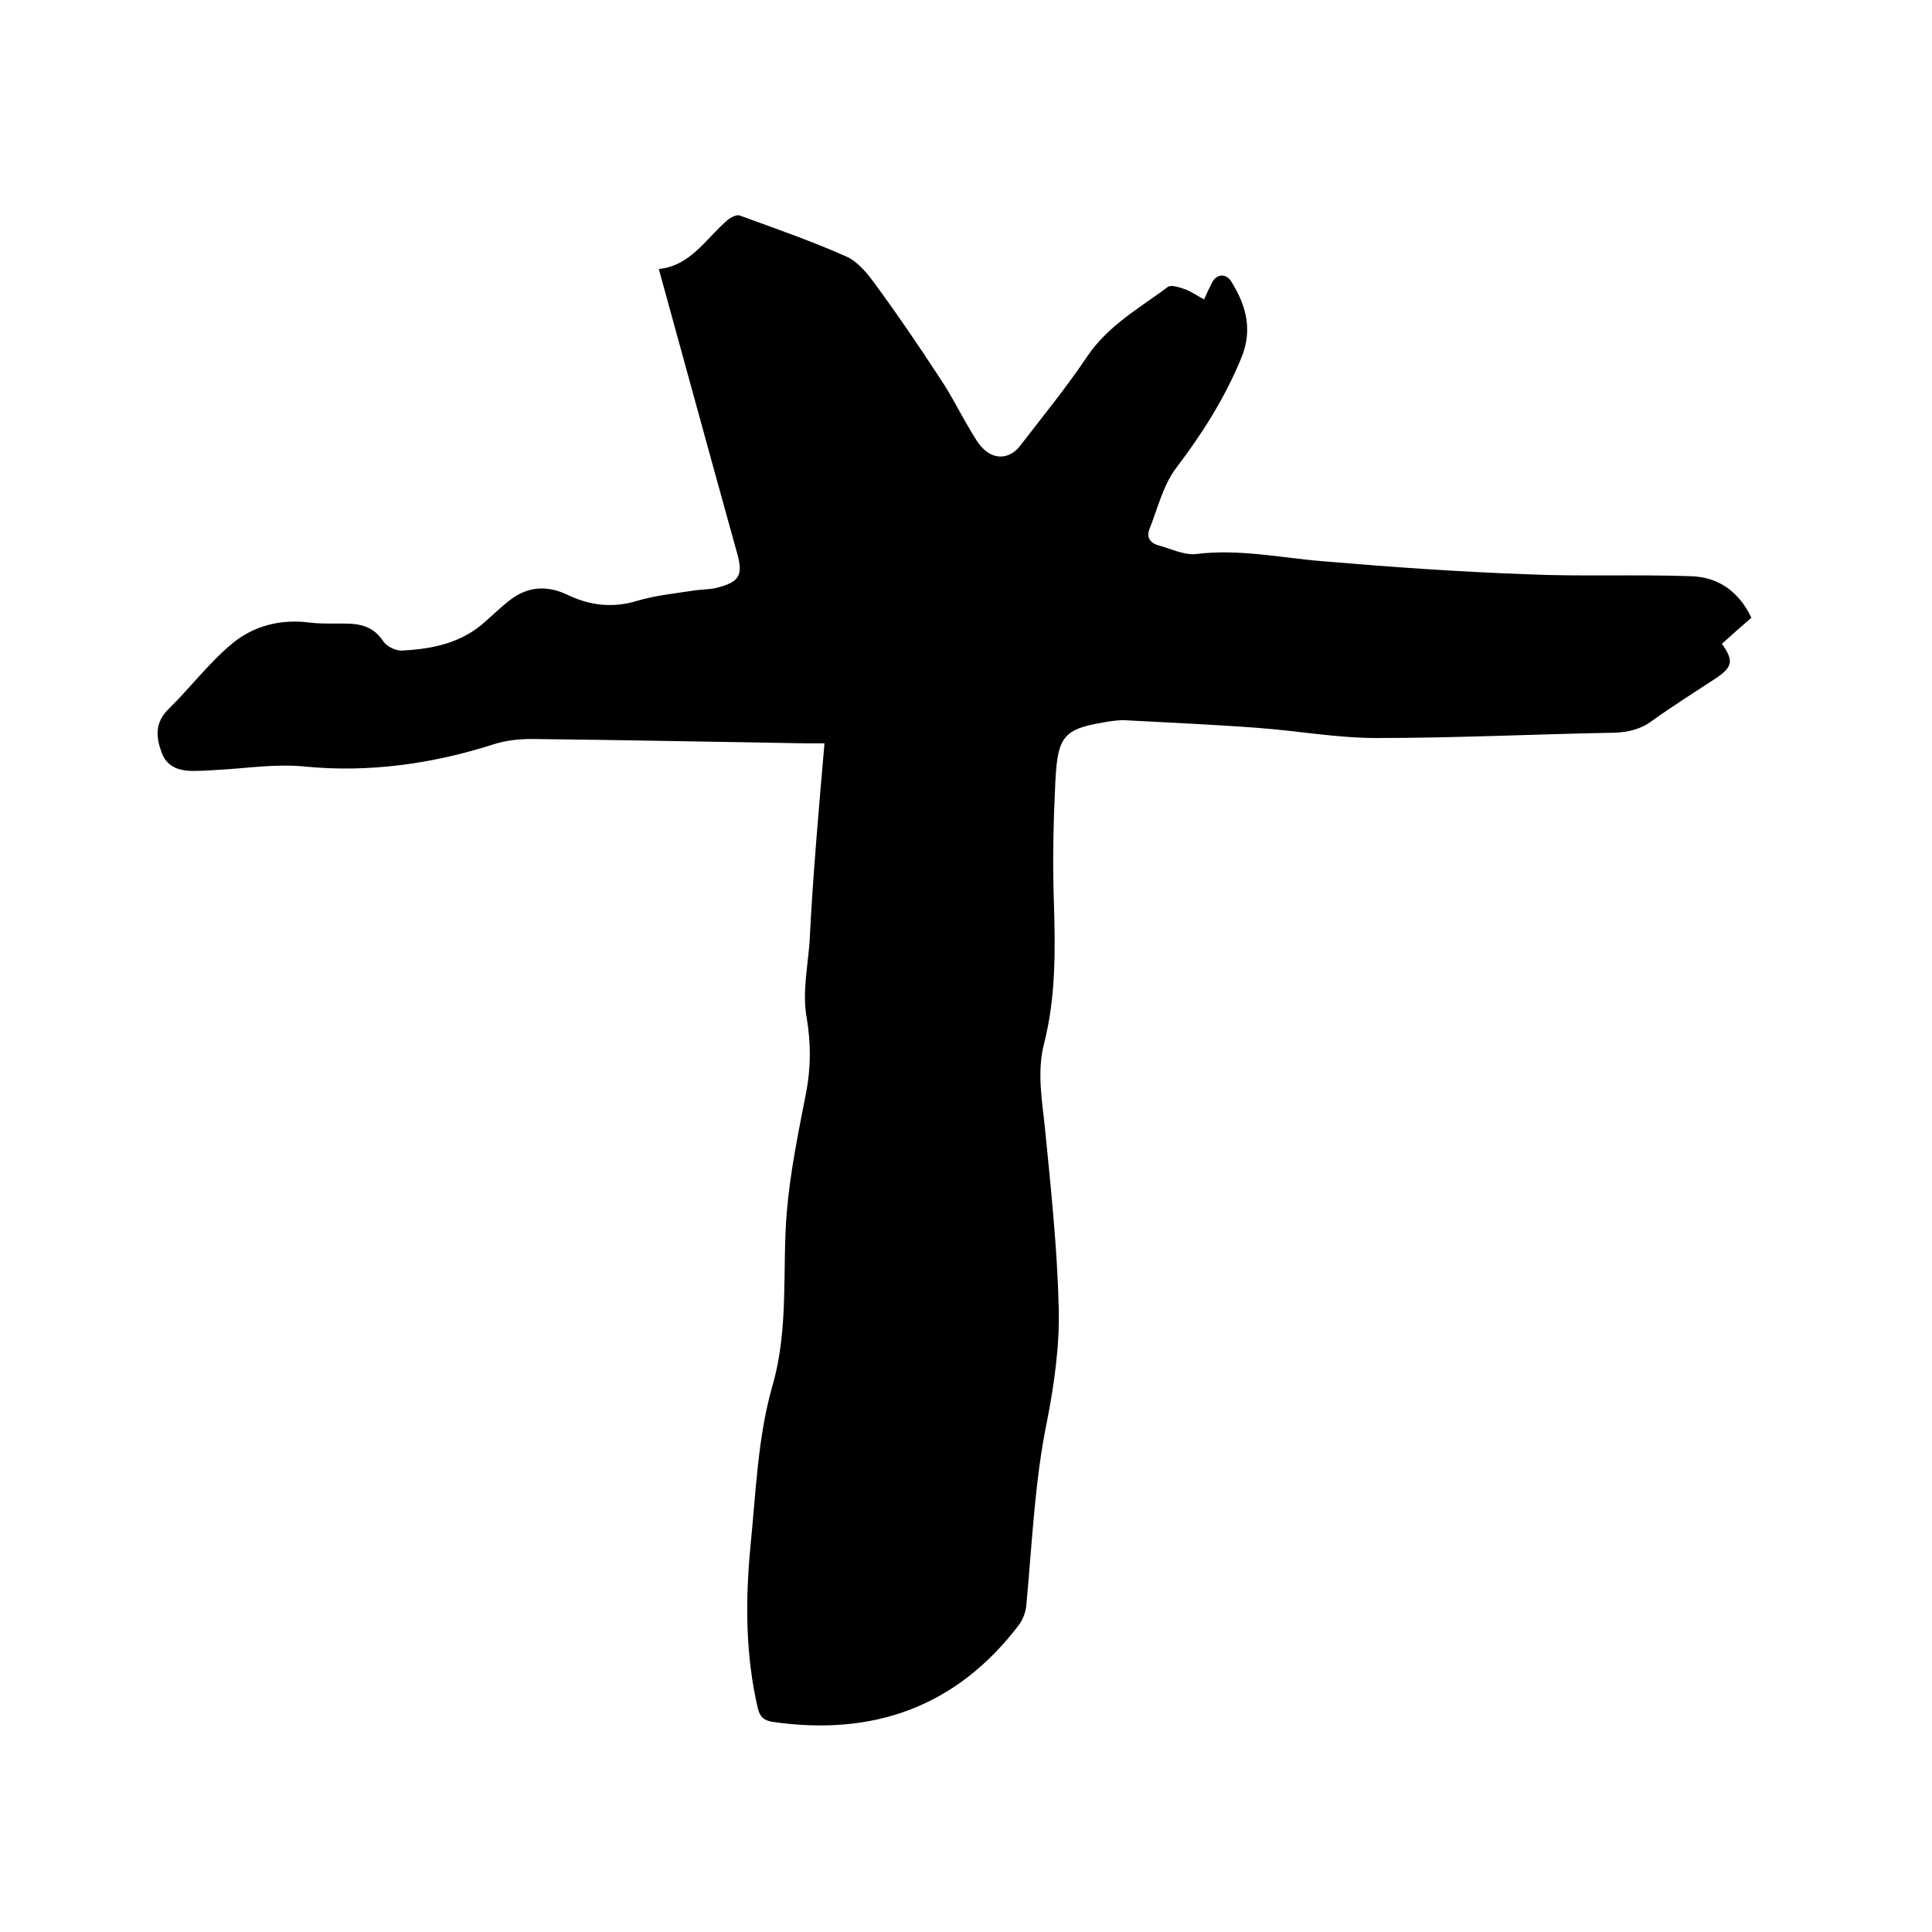 <svg enable-background="new 0 0 400 400" viewBox="0 0 400 400" xmlns="http://www.w3.org/2000/svg"><path d="m170.7 153.9c-1.4 0-2.7 0-3.9 0-18.9-.3-37.9-.7-56.8-.9-2.6 0-5.3.3-7.8 1.1-12.8 4.1-26 5.9-39.1 4.6-6.3-.6-12.1.4-18.1.7-1.5.1-3 .2-4.4.2-3 .1-5.9-.5-7.1-3.7s-1.5-6.2 1.3-9c4.5-4.4 8.4-9.6 13.2-13.6 4.4-3.7 10.1-5.2 16.1-4.4 1.7.2 3.4.2 5.1.2 3.8 0 7.5-.3 10.1 3.6.7 1.1 2.5 2 3.8 2 5.8-.3 11.5-1.3 16.3-5.1 2.2-1.8 4.2-3.9 6.5-5.6 3.7-2.7 7.7-2.8 11.9-.7 4.5 2.1 9.2 2.6 14.1 1.1 3.7-1.1 7.6-1.5 11.5-2.1 1.7-.3 3.4-.2 5-.6 4.7-1.2 5.5-2.6 4.2-7.2-5.4-19.4-10.7-38.9-16.2-58.8 6.7-.7 9.8-6.4 14.3-10.2.6-.5 1.8-1.1 2.4-.9 7.4 2.7 14.9 5.3 22.1 8.5 2.3 1 4.3 3.4 5.9 5.6 4.7 6.4 9.2 13 13.5 19.6 2.3 3.4 4.1 7.1 6.2 10.6.9 1.5 1.8 3.2 3.1 4.3 2.4 2.1 5.4 1.6 7.3-.9 4.7-6.1 9.6-12.1 13.9-18.5s10.8-10 16.7-14.4c.7-.5 2.4.1 3.6.5 1.3.5 2.4 1.3 3.9 2.1.5-1.2 1-2.2 1.5-3.2.9-2.1 3-2.4 4.2-.4 3 4.9 4.4 9.9 2 15.7-3.4 8.3-8.1 15.7-13.5 22.8-2.7 3.6-3.8 8.3-5.5 12.6-.7 1.7.1 2.9 1.8 3.4 2.6.7 5.4 2.1 7.9 1.8 8.9-1.1 17.5.8 26.2 1.5 14.1 1.2 28.2 2.2 42.4 2.7 11.3.5 22.6 0 33.9.4 5.7.2 9.9 3.3 12.4 8.6-2.1 1.8-4.1 3.6-6.1 5.4 2.5 3.5 2.2 4.8-1.2 7.1-4.4 2.9-8.9 5.7-13.2 8.8-2.4 1.8-5 2.4-7.9 2.5-16.4.3-32.8 1.1-49.2 1.1-8.2 0-16.4-1.5-24.6-2.1-9.3-.7-18.5-1.1-27.8-1.6-.8 0-1.7.1-2.5.2-9.8 1.5-11.1 2.7-11.6 12.5-.4 8.3-.6 16.7-.3 25.1.3 9.8.4 19.5-2 29-1.6 6.1-.4 12.1.2 18.2 1.2 12.2 2.5 24.4 2.8 36.7.2 7.7-.9 15.6-2.4 23.3-2.6 12.6-3.1 25.4-4.3 38.1-.1 1.5-.7 3.1-1.6 4.3-12.9 16.9-30.1 23-50.9 20-1.8-.3-2.6-.9-3.1-2.8-2.6-11.2-2.6-22.5-1.5-33.8 1.1-11 1.5-22.4 4.5-32.9 3.5-12.1 2-24.1 3-36.1.7-8.3 2.4-16.5 4-24.7 1-5.2 1-10.2.1-15.6-.9-5 .2-10.3.6-15.4.7-14 1.9-27.4 3.1-41.3z"/></svg>